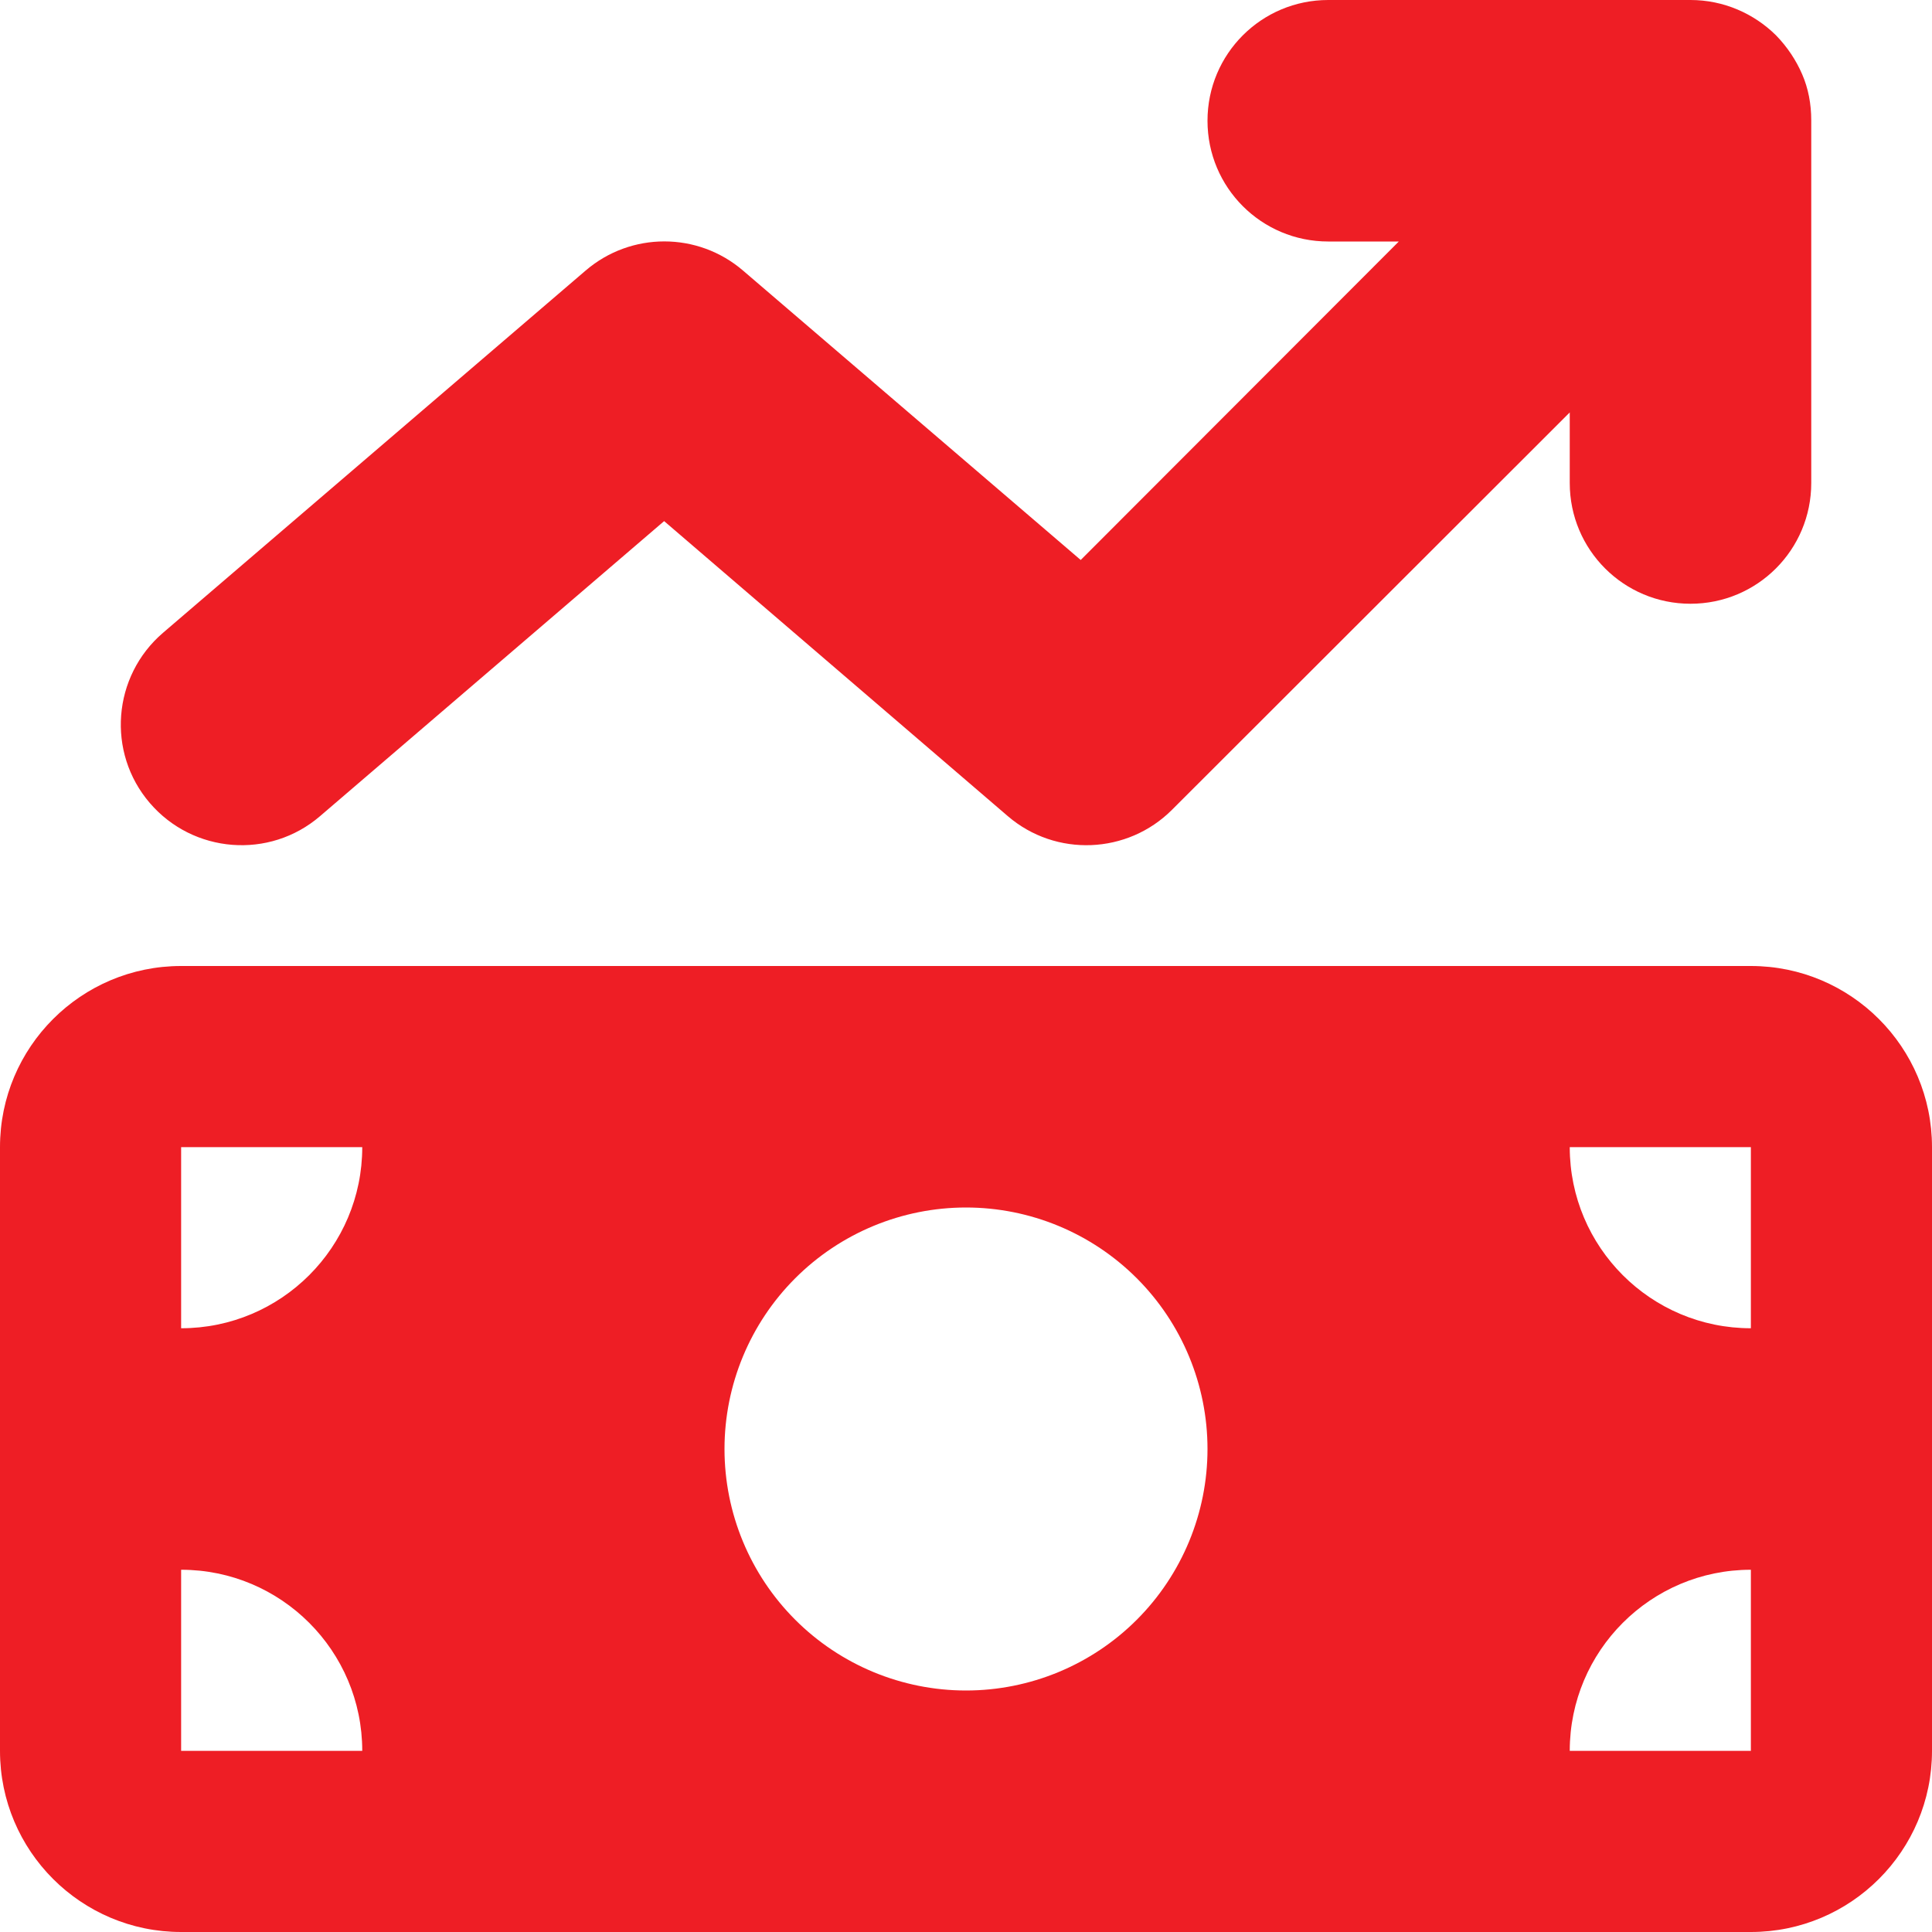 <?xml version="1.0" encoding="UTF-8"?> <svg xmlns="http://www.w3.org/2000/svg" width="80" height="80" viewBox="0 0 80 80" fill="none"><path d="M73.547 1.469C74.016 1.953 74.375 2.5 74.625 3.078C74.875 3.656 75 4.297 75 4.984V20C75 22.766 72.766 25 70 25C67.234 25 65 22.766 65 20V17.078L48.531 33.531C46.688 35.375 43.719 35.5 41.734 33.797L27.5 21.578L13.25 33.797C11.156 35.594 8 35.344 6.203 33.25C4.406 31.156 4.656 28 6.75 26.203L24.25 11.203C26.125 9.594 28.891 9.594 30.766 11.203L44.75 23.188L57.922 10H55C52.234 10 50 7.766 50 5C50 2.234 52.234 0 55 0H70C71.375 0 72.625 0.562 73.531 1.453L73.547 1.469ZM0 47.5C0 43.359 3.359 40 7.5 40H72.5C76.641 40 80 43.359 80 47.5V72.5C80 76.641 76.641 80 72.5 80H7.5C3.359 80 0 76.641 0 72.5V47.5ZM7.5 65V72.5H15C15 68.359 11.641 65 7.5 65ZM15 47.5H7.5V55C11.641 55 15 51.641 15 47.5ZM72.5 65C68.359 65 65 68.359 65 72.5H72.5V65ZM65 47.5C65 51.641 68.359 55 72.5 55V47.5H65ZM50 60C50 57.348 48.946 54.804 47.071 52.929C45.196 51.054 42.652 50 40 50C37.348 50 34.804 51.054 32.929 52.929C31.054 54.804 30 57.348 30 60C30 62.652 31.054 65.196 32.929 67.071C34.804 68.946 37.348 70 40 70C42.652 70 45.196 68.946 47.071 67.071C48.946 65.196 50 62.652 50 60Z" fill="#EE1E25"></path></svg> 